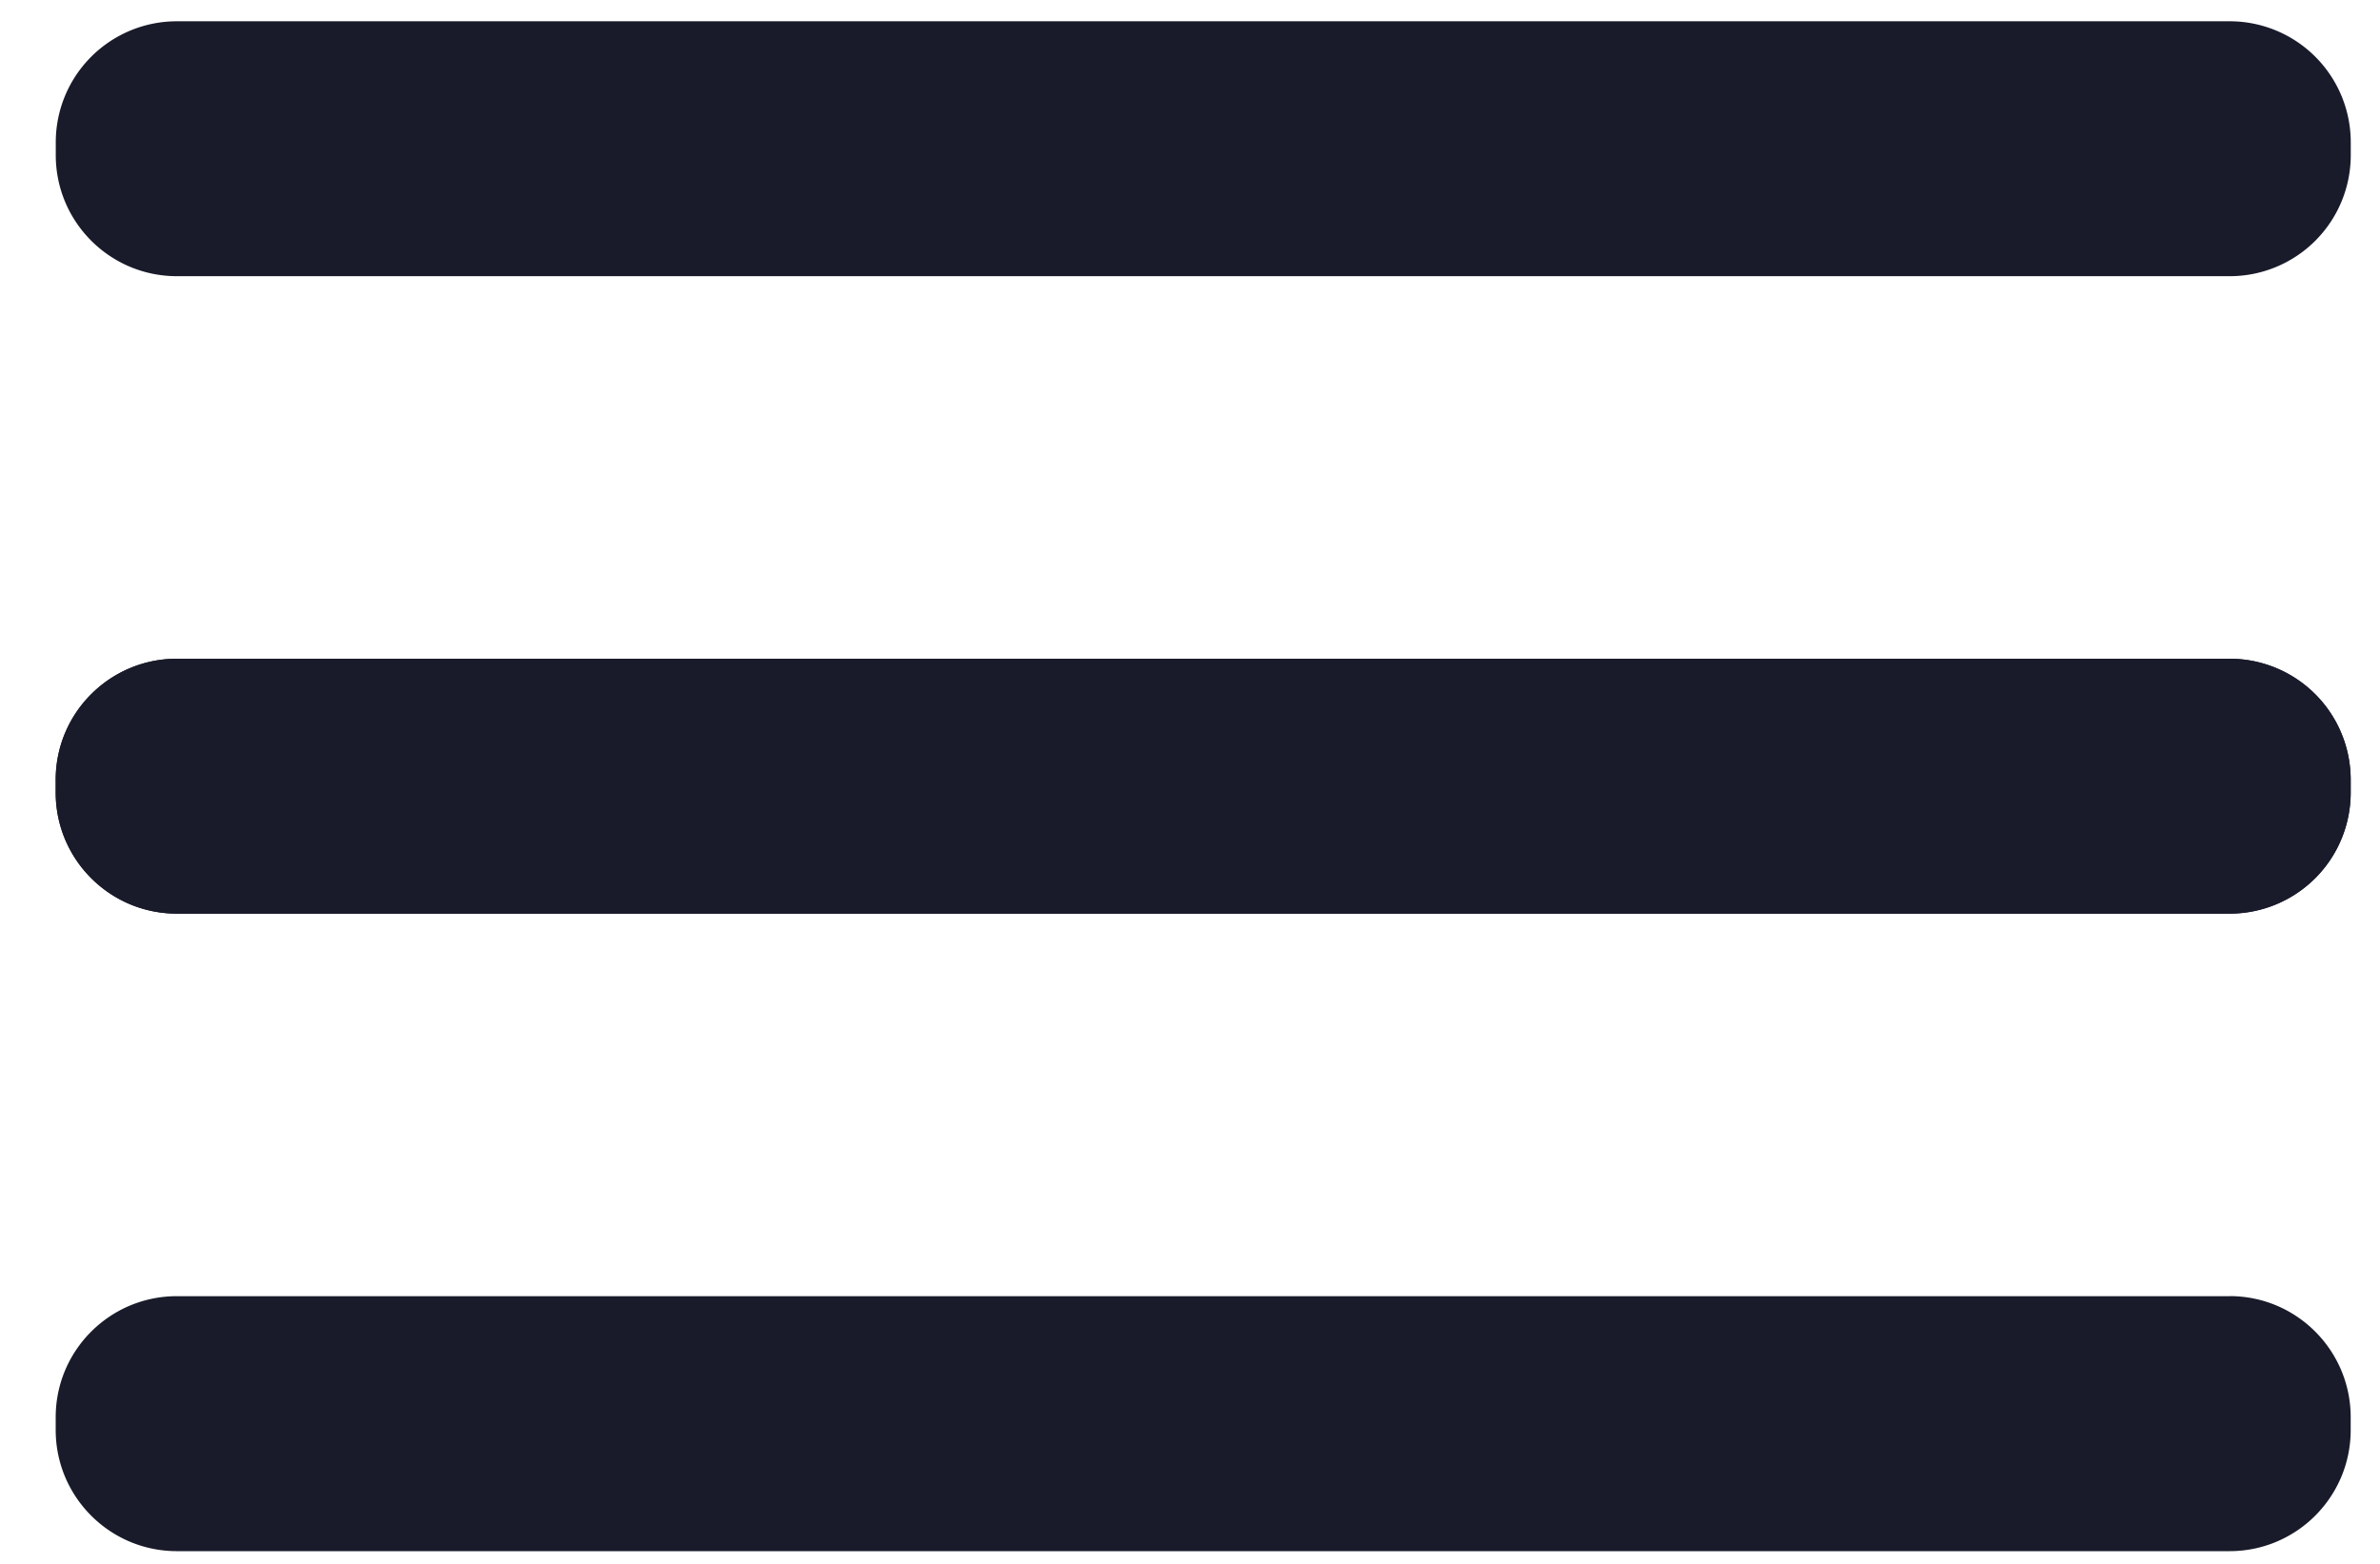 <svg width="35" height="23" fill="none" xmlns="http://www.w3.org/2000/svg"><g fill="#191B2A"><path d="M32.79 9.688H2.601c-.984 0-1.782.797-1.782 1.78v.188c0 .984.798 1.781 1.782 1.781h30.187a1.78 1.78 0 001.781-1.78v-.188a1.78 1.78 0 00-1.78-1.781z"/><path d="M32.79 9.688H2.601c-.984 0-1.782.797-1.782 1.78v.188c0 .984.798 1.781 1.782 1.781h30.187a1.78 1.78 0 001.781-1.78v-.188a1.78 1.78 0 00-1.78-1.781zm0 9.375H2.601c-.984 0-1.782.797-1.782 1.78v.188c0 .984.798 1.782 1.782 1.782h30.187c.984 0 1.781-.798 1.781-1.782v-.187c0-.984-.797-1.782-1.78-1.782zm0-18.75H2.601A1.78 1.78 0 00.82 2.093v.188c0 .984.798 1.781 1.782 1.781h30.187a1.78 1.78 0 001.781-1.78v-.188A1.78 1.78 0 0032.79.313z"/></g></svg>